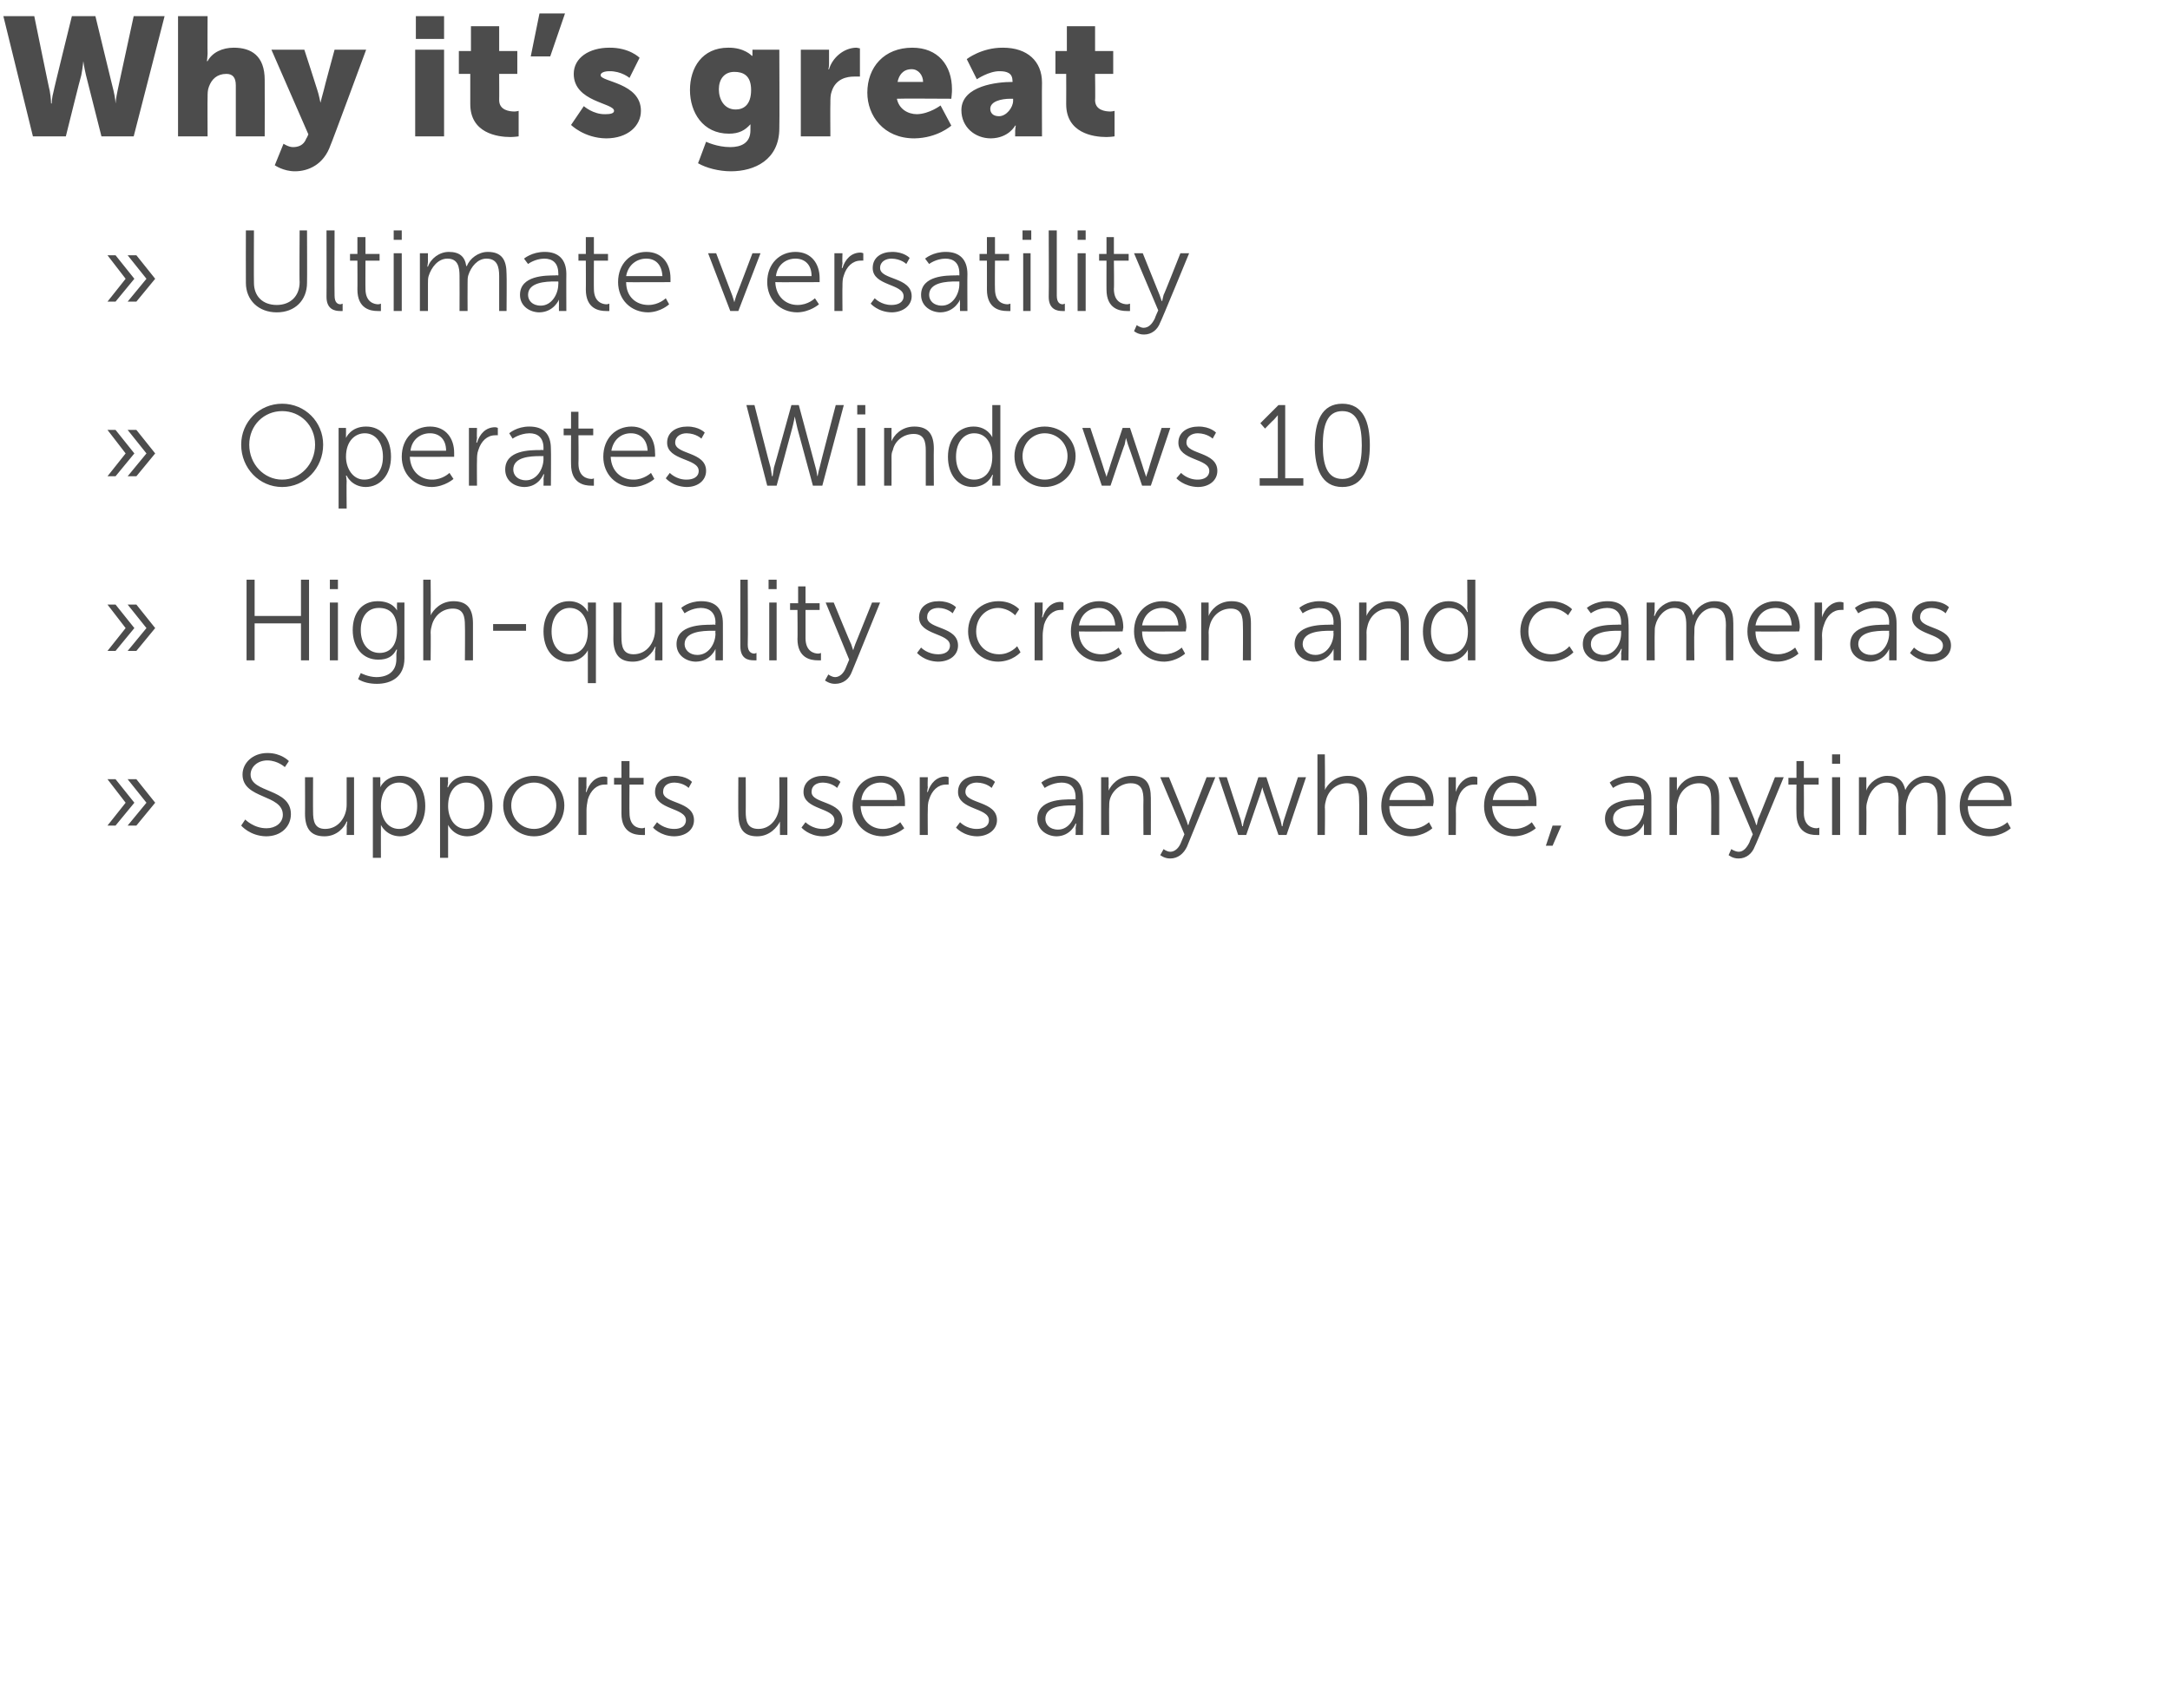 <?xml version="1.0" standalone="no"?><!DOCTYPE svg PUBLIC "-//W3C//DTD SVG 1.1//EN" "http://www.w3.org/Graphics/SVG/1.1/DTD/svg11.dtd"><svg xmlns="http://www.w3.org/2000/svg" version="1.1" width="323px" height="254.3px" viewBox="0 0 323 254.3">  <desc>Why it s great Ultimate versatility Operates Windows 10 High-quality screen and cameras Supports users anywhere, anyt</desc>  <defs/>  <g id="Polygon97824">    <path d="M 0.5 2.4 L 5.1 2.4 C 5.1 2.4 7.37 13.55 7.4 13.5 C 7.6 14.65 7.6 15.4 7.6 15.4 L 7.7 15.4 C 7.7 15.4 7.68 14.65 8 13.5 C 7.95 13.55 10.7 2.4 10.7 2.4 L 14.2 2.4 C 14.2 2.4 16.9 13.55 16.9 13.5 C 17.18 14.65 17.2 15.4 17.2 15.4 L 17.2 15.4 C 17.2 15.4 17.25 14.65 17.5 13.5 C 17.48 13.55 19.9 2.4 19.9 2.4 L 24.5 2.4 L 19.9 20.3 L 15.1 20.3 C 15.1 20.3 12.8 11.22 12.8 11.2 C 12.53 10.07 12.4 9.1 12.4 9.1 L 12.4 9.1 C 12.4 9.1 12.32 10.07 12.1 11.2 C 12.05 11.22 9.8 20.3 9.8 20.3 L 4.9 20.3 L 0.5 2.4 Z M 26.5 2.4 L 30.9 2.4 C 30.9 2.4 30.87 8.02 30.9 8 C 30.87 8.68 30.8 9.1 30.8 9.1 C 30.8 9.1 30.87 9.13 30.9 9.1 C 31.6 7.8 33.1 7.1 34.8 7.1 C 37.4 7.1 39.4 8.3 39.4 11.9 C 39.42 11.9 39.4 20.3 39.4 20.3 L 35.1 20.3 C 35.1 20.3 35.1 12.7 35.1 12.7 C 35.1 11.5 34.6 11 33.7 11 C 32.3 11 31.5 11.8 31.1 12.9 C 30.9 13.4 30.9 13.9 30.9 14.5 C 30.87 14.55 30.9 20.3 30.9 20.3 L 26.5 20.3 L 26.5 2.4 Z M 42.2 21.4 C 42.2 21.4 42.95 21.9 43.6 21.9 C 44.3 21.9 45.2 21.7 45.6 20.6 C 45.65 20.6 45.9 20 45.9 20 L 40.4 7.4 L 45.3 7.4 C 45.3 7.4 47.22 13.3 47.2 13.3 C 47.45 14 47.7 15.3 47.7 15.3 L 47.7 15.3 C 47.7 15.3 48 14.07 48.2 13.4 C 48.17 13.38 49.8 7.4 49.8 7.4 L 54.5 7.4 C 54.5 7.4 49.25 21.63 49.2 21.6 C 48.2 24.5 45.9 25.5 43.9 25.5 C 42.17 25.5 40.9 24.6 40.9 24.6 L 42.2 21.4 Z M 61.9 2.4 L 66.1 2.4 L 66.1 5.8 L 61.9 5.8 L 61.9 2.4 Z M 61.8 7.4 L 66.1 7.4 L 66.1 20.3 L 61.8 20.3 L 61.8 7.4 Z M 70 11 L 68.3 11 L 68.3 7.6 L 70.1 7.6 L 70.1 3.9 L 74.3 3.9 L 74.3 7.6 L 77 7.6 L 77 11 L 74.3 11 C 74.3 11 74.32 14.92 74.3 14.9 C 74.3 16.4 75.8 16.6 76.6 16.6 C 76.97 16.58 77.2 16.5 77.2 16.5 L 77.2 20.3 C 77.2 20.3 76.72 20.38 76 20.4 C 74 20.4 70 19.8 70 15.5 C 70 15.5 70 11 70 11 Z M 80.3 2 L 84.1 2 L 81.9 8.4 L 79 8.4 L 80.3 2 Z M 86.9 15.8 C 86.9 15.8 88.3 17.05 90.1 17 C 90.8 17 91.4 16.9 91.4 16.5 C 91.4 15.3 85.4 15.2 85.4 11 C 85.4 8.6 87.7 7.1 90.7 7.1 C 93.7 7.07 95.2 8.6 95.2 8.6 L 93.7 11.6 C 93.7 11.6 92.5 10.57 90.7 10.6 C 90 10.6 89.4 10.8 89.4 11.2 C 89.4 12.2 95.4 12.3 95.4 16.5 C 95.4 18.7 93.5 20.6 90.2 20.6 C 86.95 20.55 85 18.6 85 18.6 L 86.9 15.8 Z M 108.7 21.9 C 110.3 21.9 111.7 21.3 111.7 19.4 C 111.7 19.4 111.7 19 111.7 19 C 111.72 18.85 111.7 18.5 111.7 18.5 C 111.7 18.5 111.7 18.52 111.7 18.5 C 110.9 19.4 110 19.9 108.5 19.9 C 104.6 19.9 102.7 16.7 102.7 13.4 C 102.7 10.1 104.5 7.1 108.4 7.1 C 110.8 7.07 111.9 8.3 111.9 8.3 L 112 8.3 C 112 8.3 112 8.18 112 8 C 112 8.02 112 7.4 112 7.4 L 116 7.4 C 116 7.4 116.05 19.07 116 19.1 C 116 23.8 112.3 25.5 108.8 25.5 C 107 25.5 105.1 25 103.9 24.3 C 103.9 24.35 105.1 21.1 105.1 21.1 C 105.1 21.1 106.72 21.9 108.7 21.9 Z M 111.8 13.4 C 111.8 11.2 110.6 10.7 109.3 10.7 C 107.8 10.7 107 11.8 107 13.3 C 107 14.8 107.8 16.3 109.5 16.3 C 110.6 16.3 111.8 15.7 111.8 13.4 Z M 119.2 7.4 L 123.4 7.4 C 123.4 7.4 123.4 9.55 123.4 9.6 C 123.4 9.97 123.3 10.3 123.3 10.3 C 123.3 10.3 123.4 10.35 123.4 10.3 C 123.9 8.6 125.6 7.1 127.5 7.1 C 127.75 7.15 128 7.2 128 7.2 L 128 11.4 C 128 11.4 127.65 11.38 127.1 11.4 C 126.1 11.4 124.4 11.7 123.8 13.6 C 123.6 14.1 123.6 14.7 123.6 15.4 C 123.57 15.38 123.6 20.3 123.6 20.3 L 119.2 20.3 L 119.2 7.4 Z M 135.8 7.1 C 139.6 7.1 141.7 9.7 141.7 13.3 C 141.72 13.72 141.6 14.7 141.6 14.7 C 141.6 14.7 133.5 14.65 133.5 14.7 C 133.8 16.2 135.1 17 136.5 17 C 138.35 16.95 140 15.7 140 15.7 L 141.6 18.7 C 141.6 18.7 139.57 20.55 136.1 20.6 C 131.5 20.6 129.1 17.2 129.1 13.8 C 129.1 10 131.6 7.1 135.8 7.1 Z M 137.4 12.2 C 137.4 11.2 136.7 10.3 135.7 10.3 C 134.4 10.3 133.8 11.2 133.6 12.2 C 133.6 12.2 137.4 12.2 137.4 12.2 Z M 150.6 12.2 C 150.57 12.22 150.7 12.2 150.7 12.2 C 150.7 12.2 150.75 12 150.7 12 C 150.7 10.9 149.9 10.6 148.8 10.6 C 147.22 10.57 145.4 11.8 145.4 11.8 L 143.9 8.8 C 143.9 8.8 146.1 7.07 149.3 7.1 C 152.9 7.1 155.1 9.1 155.1 12.3 C 155.07 12.32 155.1 20.3 155.1 20.3 L 151.1 20.3 C 151.1 20.3 151.12 19.47 151.1 19.5 C 151.12 19.05 151.2 18.7 151.2 18.7 L 151.1 18.7 C 151.1 18.7 150.17 20.55 147.5 20.6 C 145.1 20.6 143.1 18.9 143.1 16.4 C 143.1 12.7 148.6 12.2 150.6 12.2 Z M 148.7 17.3 C 149.8 17.3 150.8 16 150.8 15 C 150.8 14.97 150.8 14.7 150.8 14.7 C 150.8 14.7 150.4 14.7 150.4 14.7 C 149 14.7 147.4 15.1 147.4 16.2 C 147.4 16.8 147.8 17.3 148.7 17.3 Z M 158.7 11 L 157.1 11 L 157.1 7.6 L 158.8 7.6 L 158.8 3.9 L 163 3.9 L 163 7.6 L 165.7 7.6 L 165.7 11 L 163 11 C 163 11 163.05 14.92 163 14.9 C 163 16.4 164.5 16.6 165.3 16.6 C 165.7 16.58 165.9 16.5 165.9 16.5 L 165.9 20.3 C 165.9 20.3 165.45 20.38 164.7 20.4 C 162.7 20.4 158.7 19.8 158.7 15.5 C 158.72 15.5 158.7 11 158.7 11 Z " stroke="none" fill="#4c4c4c"/>  </g>  <g id="Group97829">    <path d="M 21.8 41.5 L 19 38 L 20.3 38 L 23.1 41.5 L 20.3 44.9 L 19 44.9 L 21.8 41.5 Z M 18.7 41.5 L 16 38 L 17.2 38 L 20 41.5 L 17.2 44.9 L 16 44.9 L 18.7 41.5 Z M 36.6 34.3 L 37.8 34.3 C 37.8 34.3 37.77 42.07 37.8 42.1 C 37.8 44.1 39.1 45.4 41.2 45.4 C 43.2 45.4 44.6 44.1 44.6 42 C 44.55 42.03 44.6 34.3 44.6 34.3 L 45.7 34.3 C 45.7 34.3 45.73 42.08 45.7 42.1 C 45.7 44.7 43.9 46.5 41.2 46.5 C 38.5 46.5 36.6 44.7 36.6 42.1 C 36.58 42.08 36.6 34.3 36.6 34.3 Z M 48.6 34.3 L 49.8 34.3 C 49.8 34.3 49.77 43.97 49.8 44 C 49.8 45.1 50.3 45.3 50.7 45.3 C 50.88 45.26 51 45.2 51 45.2 L 51 46.3 C 51 46.3 50.81 46.32 50.6 46.3 C 49.9 46.3 48.6 46.1 48.6 44.2 C 48.62 44.23 48.6 34.3 48.6 34.3 Z M 53.2 38.8 L 52.1 38.8 L 52.1 37.8 L 53.2 37.8 L 53.2 35.3 L 54.4 35.3 L 54.4 37.8 L 56.5 37.8 L 56.5 38.8 L 54.4 38.8 C 54.4 38.8 54.38 43.02 54.4 43 C 54.4 45 55.7 45.3 56.3 45.3 C 56.54 45.28 56.7 45.2 56.7 45.2 L 56.7 46.3 C 56.7 46.3 56.5 46.32 56.2 46.3 C 55.2 46.3 53.2 46 53.2 43.1 C 53.22 43.14 53.2 38.8 53.2 38.8 Z M 58.6 34.3 L 59.8 34.3 L 59.8 35.7 L 58.6 35.7 L 58.6 34.3 Z M 58.6 37.7 L 59.8 37.7 L 59.8 46.3 L 58.6 46.3 L 58.6 37.7 Z M 62.5 37.7 L 63.7 37.7 C 63.7 37.7 63.68 38.97 63.7 39 C 63.68 39.35 63.6 39.7 63.6 39.7 C 63.6 39.7 63.68 39.65 63.7 39.7 C 64.1 38.5 65.4 37.5 66.8 37.5 C 68.4 37.5 69.2 38.2 69.4 39.6 C 69.4 39.6 69.5 39.6 69.5 39.6 C 69.9 38.5 71.2 37.5 72.6 37.5 C 74.7 37.5 75.4 38.7 75.4 40.8 C 75.44 40.81 75.4 46.3 75.4 46.3 L 74.3 46.3 C 74.3 46.3 74.29 41.1 74.3 41.1 C 74.3 39.7 74 38.5 72.4 38.5 C 71.1 38.5 70.1 39.7 69.7 41 C 69.6 41.3 69.6 41.7 69.6 42.2 C 69.58 42.2 69.6 46.3 69.6 46.3 L 68.4 46.3 C 68.4 46.3 68.42 41.1 68.4 41.1 C 68.4 39.8 68.2 38.5 66.6 38.5 C 65.2 38.5 64.2 39.8 63.8 41.1 C 63.7 41.4 63.7 41.8 63.7 42.2 C 63.7 42.2 63.7 46.3 63.7 46.3 L 62.5 46.3 L 62.5 37.7 Z M 82.7 41 C 82.65 40.96 83.1 41 83.1 41 C 83.1 41 83.13 40.74 83.1 40.7 C 83.1 39.1 82.2 38.5 81 38.5 C 79.59 38.53 78.6 39.3 78.6 39.3 L 78 38.5 C 78 38.5 79.17 37.49 81.1 37.5 C 83.1 37.5 84.3 38.6 84.3 40.8 C 84.28 40.78 84.3 46.3 84.3 46.3 L 83.2 46.3 C 83.2 46.3 83.18 45.31 83.2 45.3 C 83.18 44.89 83.2 44.6 83.2 44.6 L 83.2 44.6 C 83.2 44.6 82.46 46.45 80.3 46.5 C 78.9 46.5 77.4 45.6 77.4 43.9 C 77.4 41 81.2 41 82.7 41 Z M 80.5 45.5 C 82.1 45.5 83.1 43.8 83.1 42.3 C 83.13 42.29 83.1 41.9 83.1 41.9 C 83.1 41.9 82.63 41.91 82.6 41.9 C 81.3 41.9 78.6 42 78.6 43.9 C 78.6 44.7 79.2 45.5 80.5 45.5 Z M 87.2 38.8 L 86.1 38.8 L 86.1 37.8 L 87.2 37.8 L 87.2 35.3 L 88.4 35.3 L 88.4 37.8 L 90.5 37.8 L 90.5 38.8 L 88.4 38.8 C 88.4 38.8 88.38 43.02 88.4 43 C 88.4 45 89.7 45.3 90.3 45.3 C 90.54 45.28 90.7 45.2 90.7 45.2 L 90.7 46.3 C 90.7 46.3 90.5 46.32 90.2 46.3 C 89.2 46.3 87.2 46 87.2 43.1 C 87.22 43.14 87.2 38.8 87.2 38.8 Z M 96.2 37.5 C 98.6 37.5 99.8 39.3 99.8 41.4 C 99.79 41.64 99.8 42 99.8 42 C 99.8 42 93.19 42.03 93.2 42 C 93.2 44.2 94.7 45.4 96.5 45.4 C 98.07 45.42 99.1 44.4 99.1 44.4 L 99.6 45.3 C 99.6 45.3 98.39 46.45 96.5 46.5 C 93.9 46.5 92 44.6 92 42 C 92 39.2 93.9 37.5 96.2 37.5 Z M 98.6 41.1 C 98.5 39.3 97.5 38.5 96.2 38.5 C 94.8 38.5 93.5 39.4 93.2 41.1 C 93.2 41.1 98.6 41.1 98.6 41.1 Z M 105.4 37.7 L 106.6 37.7 C 106.6 37.7 109 43.97 109 44 C 109.15 44.4 109.3 45 109.3 45 L 109.3 45 C 109.3 45 109.46 44.41 109.6 44 C 109.63 43.97 112 37.7 112 37.7 L 113.2 37.7 L 109.9 46.3 L 108.7 46.3 L 105.4 37.7 Z M 118.4 37.5 C 120.8 37.5 122 39.3 122 41.4 C 122 41.64 122 42 122 42 C 122 42 115.41 42.03 115.4 42 C 115.5 44.2 117 45.4 118.7 45.4 C 120.29 45.42 121.3 44.4 121.3 44.4 L 121.9 45.3 C 121.9 45.3 120.61 46.45 118.7 46.5 C 116.1 46.5 114.2 44.6 114.2 42 C 114.2 39.2 116.1 37.5 118.4 37.5 Z M 120.8 41.1 C 120.8 39.3 119.7 38.5 118.4 38.5 C 117 38.5 115.7 39.4 115.5 41.1 C 115.5 41.1 120.8 41.1 120.8 41.1 Z M 124.2 37.7 L 125.4 37.7 C 125.4 37.7 125.35 39.21 125.4 39.2 C 125.35 39.59 125.3 39.9 125.3 39.9 C 125.3 39.9 125.35 39.89 125.4 39.9 C 125.8 38.6 126.7 37.6 128.1 37.6 C 128.29 37.61 128.5 37.7 128.5 37.7 L 128.5 38.8 C 128.5 38.8 128.31 38.77 128.1 38.8 C 126.9 38.8 126 39.7 125.6 41 C 125.4 41.5 125.4 42.1 125.4 42.6 C 125.37 42.65 125.4 46.3 125.4 46.3 L 124.2 46.3 L 124.2 37.7 Z M 130.2 44.4 C 130.2 44.4 131.15 45.42 132.7 45.4 C 133.7 45.4 134.5 45 134.5 44.1 C 134.5 42.2 129.9 42.6 129.9 39.9 C 129.9 38.3 131.2 37.5 132.8 37.5 C 134.58 37.49 135.4 38.4 135.4 38.4 L 134.9 39.3 C 134.9 39.3 134.16 38.53 132.7 38.5 C 131.9 38.5 131 38.9 131 39.9 C 131 41.7 135.7 41.2 135.7 44.1 C 135.7 45.5 134.4 46.5 132.7 46.5 C 130.66 46.45 129.6 45.2 129.6 45.2 L 130.2 44.4 Z M 142.3 41 C 142.34 40.96 142.8 41 142.8 41 C 142.8 41 142.81 40.74 142.8 40.7 C 142.8 39.1 141.9 38.5 140.7 38.5 C 139.28 38.53 138.3 39.3 138.3 39.3 L 137.7 38.5 C 137.7 38.5 138.85 37.49 140.8 37.5 C 142.8 37.5 144 38.6 144 40.8 C 143.97 40.78 144 46.3 144 46.3 L 142.9 46.3 C 142.9 46.3 142.86 45.31 142.9 45.3 C 142.86 44.89 142.9 44.6 142.9 44.6 L 142.9 44.6 C 142.9 44.6 142.15 46.45 140 46.5 C 138.6 46.5 137.1 45.6 137.1 43.9 C 137.1 41 140.9 41 142.3 41 Z M 140.2 45.5 C 141.8 45.5 142.8 43.8 142.8 42.3 C 142.81 42.29 142.8 41.9 142.8 41.9 C 142.8 41.9 142.32 41.91 142.3 41.9 C 141 41.9 138.3 42 138.3 43.9 C 138.3 44.7 138.9 45.5 140.2 45.5 Z M 146.9 38.8 L 145.8 38.8 L 145.8 37.8 L 146.9 37.8 L 146.9 35.3 L 148.1 35.3 L 148.1 37.8 L 150.2 37.8 L 150.2 38.8 L 148.1 38.8 C 148.1 38.8 148.07 43.02 148.1 43 C 148.1 45 149.3 45.3 150 45.3 C 150.22 45.28 150.4 45.2 150.4 45.2 L 150.4 46.3 C 150.4 46.3 150.19 46.32 149.9 46.3 C 148.9 46.3 146.9 46 146.9 43.1 C 146.91 43.14 146.9 38.8 146.9 38.8 Z M 152.2 34.3 L 153.5 34.3 L 153.5 35.7 L 152.2 35.7 L 152.2 34.3 Z M 152.3 37.7 L 153.4 37.7 L 153.4 46.3 L 152.3 46.3 L 152.3 37.7 Z M 156.1 34.3 L 157.3 34.3 C 157.3 34.3 157.3 43.97 157.3 44 C 157.3 45.1 157.8 45.3 158.2 45.3 C 158.4 45.26 158.5 45.2 158.5 45.2 L 158.5 46.3 C 158.5 46.3 158.33 46.32 158.1 46.3 C 157.4 46.3 156.1 46.1 156.1 44.2 C 156.14 44.23 156.1 34.3 156.1 34.3 Z M 160.4 34.3 L 161.6 34.3 L 161.6 35.7 L 160.4 35.7 L 160.4 34.3 Z M 160.4 37.7 L 161.6 37.7 L 161.6 46.3 L 160.4 46.3 L 160.4 37.7 Z M 164.7 38.8 L 163.6 38.8 L 163.6 37.8 L 164.7 37.8 L 164.7 35.3 L 165.8 35.3 L 165.8 37.8 L 168 37.8 L 168 38.8 L 165.8 38.8 C 165.8 38.8 165.85 43.02 165.8 43 C 165.8 45 167.1 45.3 167.8 45.3 C 168.01 45.28 168.2 45.2 168.2 45.2 L 168.2 46.3 C 168.2 46.3 167.97 46.32 167.7 46.3 C 166.7 46.3 164.7 46 164.7 43.1 C 164.69 43.14 164.7 38.8 164.7 38.8 Z M 169.2 48.4 C 169.2 48.4 169.71 48.78 170.2 48.8 C 171 48.8 171.5 48.2 171.9 47.4 C 171.86 47.39 172.4 46.2 172.4 46.2 L 168.8 37.7 L 170.1 37.7 C 170.1 37.7 172.61 43.94 172.6 43.9 C 172.78 44.36 172.9 44.8 172.9 44.8 L 173 44.8 C 173 44.8 173.07 44.36 173.2 43.9 C 173.24 43.94 175.7 37.7 175.7 37.7 L 177 37.7 C 177 37.7 172.75 48.04 172.7 48 C 172.3 49.1 171.4 49.8 170.3 49.8 C 169.4 49.82 168.8 49.3 168.8 49.3 L 169.2 48.4 Z " stroke="none" fill="#4c4c4c"/>    <path d="M 21.8 67.5 L 19 64 L 20.3 64 L 23.1 67.5 L 20.3 70.9 L 19 70.9 L 21.8 67.5 Z M 18.7 67.5 L 16 64 L 17.2 64 L 20 67.5 L 17.2 70.9 L 16 70.9 L 18.7 67.5 Z M 42 60.1 C 45.4 60.1 48.1 62.8 48.1 66.2 C 48.1 69.7 45.4 72.5 42 72.5 C 38.6 72.5 35.9 69.7 35.9 66.2 C 35.9 62.8 38.6 60.1 42 60.1 Z M 42 71.4 C 44.7 71.4 46.9 69.1 46.9 66.2 C 46.9 63.3 44.7 61.2 42 61.2 C 39.3 61.2 37.1 63.3 37.1 66.2 C 37.1 69.1 39.3 71.4 42 71.4 Z M 50.4 63.7 L 51.5 63.7 C 51.5 63.7 51.51 64.53 51.5 64.5 C 51.51 64.91 51.5 65.2 51.5 65.2 L 51.5 65.2 C 51.5 65.2 52.2 63.49 54.5 63.5 C 56.8 63.5 58.2 65.3 58.2 68 C 58.2 70.7 56.6 72.5 54.4 72.5 C 52.31 72.45 51.6 70.8 51.6 70.8 L 51.5 70.8 C 51.5 70.8 51.56 71.13 51.6 71.6 C 51.56 71.57 51.6 75.7 51.6 75.7 L 50.4 75.7 L 50.4 63.7 Z M 54.2 71.4 C 55.8 71.4 57 70.2 57 68 C 57 65.9 55.9 64.5 54.3 64.5 C 52.9 64.5 51.5 65.6 51.5 68 C 51.5 69.7 52.5 71.4 54.2 71.4 Z M 64 63.5 C 66.4 63.5 67.6 65.3 67.6 67.4 C 67.61 67.64 67.6 68 67.6 68 C 67.6 68 61.01 68.03 61 68 C 61.1 70.2 62.6 71.4 64.3 71.4 C 65.89 71.42 66.9 70.4 66.9 70.4 L 67.5 71.3 C 67.5 71.3 66.21 72.45 64.3 72.5 C 61.7 72.5 59.8 70.6 59.8 68 C 59.8 65.2 61.7 63.5 64 63.5 Z M 66.4 67.1 C 66.4 65.3 65.3 64.5 64 64.5 C 62.6 64.5 61.3 65.4 61.1 67.1 C 61.1 67.1 66.4 67.1 66.4 67.1 Z M 69.8 63.7 L 71 63.7 C 71 63.7 70.95 65.21 71 65.2 C 70.95 65.59 70.9 65.9 70.9 65.9 C 70.9 65.9 70.95 65.89 71 65.9 C 71.4 64.6 72.3 63.6 73.7 63.6 C 73.9 63.61 74.1 63.7 74.1 63.7 L 74.1 64.8 C 74.1 64.8 73.91 64.77 73.7 64.8 C 72.5 64.8 71.6 65.7 71.2 67 C 71 67.5 71 68.1 71 68.6 C 70.97 68.65 71 72.3 71 72.3 L 69.8 72.3 L 69.8 63.7 Z M 80.4 67 C 80.41 66.96 80.9 67 80.9 67 C 80.9 67 80.88 66.74 80.9 66.7 C 80.9 65.1 80 64.5 78.8 64.5 C 77.35 64.53 76.3 65.3 76.3 65.3 L 75.8 64.5 C 75.8 64.5 76.92 63.49 78.8 63.5 C 80.9 63.5 82 64.6 82 66.8 C 82.04 66.78 82 72.3 82 72.3 L 80.9 72.3 C 80.9 72.3 80.93 71.31 80.9 71.3 C 80.93 70.89 81 70.6 81 70.6 L 80.9 70.6 C 80.9 70.6 80.22 72.45 78.1 72.5 C 76.6 72.5 75.2 71.6 75.2 69.9 C 75.2 67 78.9 67 80.4 67 Z M 78.3 71.5 C 79.9 71.5 80.9 69.8 80.9 68.3 C 80.88 68.29 80.9 67.9 80.9 67.9 C 80.9 67.9 80.39 67.91 80.4 67.9 C 79 67.9 76.4 68 76.4 69.9 C 76.4 70.7 77 71.5 78.3 71.5 Z M 85 64.8 L 83.9 64.8 L 83.9 63.8 L 85 63.8 L 85 61.3 L 86.1 61.3 L 86.1 63.8 L 88.3 63.8 L 88.3 64.8 L 86.1 64.8 C 86.1 64.8 86.14 69.02 86.1 69 C 86.1 71 87.4 71.3 88.1 71.3 C 88.29 71.28 88.4 71.2 88.4 71.2 L 88.4 72.3 C 88.4 72.3 88.26 72.32 88 72.3 C 87 72.3 85 72 85 69.1 C 84.98 69.14 85 64.8 85 64.8 Z M 94 63.5 C 96.3 63.5 97.5 65.3 97.5 67.4 C 97.54 67.64 97.5 68 97.5 68 C 97.5 68 90.95 68.03 90.9 68 C 91 70.2 92.5 71.4 94.3 71.4 C 95.83 71.42 96.9 70.4 96.9 70.4 L 97.4 71.3 C 97.4 71.3 96.15 72.45 94.2 72.5 C 91.7 72.5 89.8 70.6 89.8 68 C 89.8 65.2 91.7 63.5 94 63.5 Z M 96.4 67.1 C 96.3 65.3 95.2 64.5 93.9 64.5 C 92.5 64.5 91.3 65.4 91 67.1 C 91 67.1 96.4 67.1 96.4 67.1 Z M 99.7 70.4 C 99.7 70.4 100.64 71.42 102.2 71.4 C 103.2 71.4 104 71 104 70.1 C 104 68.2 99.3 68.6 99.3 65.9 C 99.3 64.3 100.7 63.5 102.3 63.5 C 104.07 63.49 104.9 64.4 104.9 64.4 L 104.4 65.3 C 104.4 65.3 103.65 64.53 102.2 64.5 C 101.4 64.5 100.5 64.9 100.5 65.9 C 100.5 67.7 105.1 67.2 105.1 70.1 C 105.1 71.5 103.9 72.5 102.2 72.5 C 100.14 72.45 99.1 71.2 99.1 71.2 L 99.7 70.4 Z M 118.3 62 C 118.3 62 118.11 63.07 117.9 63.8 C 117.91 63.83 115.6 72.3 115.6 72.3 L 114.2 72.3 L 111.1 60.3 L 112.3 60.3 C 112.3 60.3 114.66 69.58 114.7 69.6 C 114.81 70.19 114.9 70.9 114.9 70.9 C 114.9 70.9 114.97 70.86 115 70.9 C 115 70.9 115.1 70.2 115.2 69.6 C 115.24 69.58 117.8 60.3 117.8 60.3 L 118.9 60.3 C 118.9 60.3 121.39 69.58 121.4 69.6 C 121.6 70.2 121.6 70.9 121.7 70.9 C 121.66 70.86 121.7 70.9 121.7 70.9 C 121.7 70.9 121.82 70.19 122 69.6 C 121.97 69.58 124.4 60.3 124.4 60.3 L 125.6 60.3 L 122.4 72.3 L 121 72.3 C 121 72.3 118.72 63.83 118.7 63.8 C 118.52 63.07 118.3 62 118.3 62 L 118.3 62 Z M 127.6 60.3 L 128.8 60.3 L 128.8 61.7 L 127.6 61.7 L 127.6 60.3 Z M 127.6 63.7 L 128.8 63.7 L 128.8 72.3 L 127.6 72.3 L 127.6 63.7 Z M 131.6 63.7 L 132.7 63.7 C 132.7 63.7 132.7 64.97 132.7 65 C 132.7 65.35 132.7 65.7 132.7 65.7 C 132.7 65.7 132.7 65.65 132.7 65.7 C 133 64.9 134.1 63.5 136.1 63.5 C 138.2 63.5 139 64.7 139 66.8 C 138.97 66.81 139 72.3 139 72.3 L 137.8 72.3 C 137.8 72.3 137.81 67.12 137.8 67.1 C 137.8 65.8 137.6 64.6 136 64.6 C 134.5 64.6 133.2 65.6 132.9 67 C 132.7 67.4 132.7 67.7 132.7 68.2 C 132.71 68.15 132.7 72.3 132.7 72.3 L 131.6 72.3 L 131.6 63.7 Z M 144.9 63.5 C 146.99 63.49 147.7 65.1 147.7 65.1 L 147.7 65.1 C 147.7 65.1 147.71 64.82 147.7 64.5 C 147.71 64.46 147.7 60.3 147.7 60.3 L 148.9 60.3 L 148.9 72.3 L 147.7 72.3 C 147.7 72.3 147.74 71.35 147.7 71.3 C 147.74 70.97 147.8 70.7 147.8 70.7 L 147.7 70.7 C 147.7 70.7 147.05 72.45 144.8 72.5 C 142.5 72.5 141.1 70.6 141.1 68 C 141.1 65.3 142.7 63.5 144.9 63.5 Z M 145 71.4 C 146.4 71.4 147.7 70.4 147.7 68 C 147.7 66.2 146.9 64.5 145 64.5 C 143.5 64.5 142.3 65.8 142.3 68 C 142.3 70.1 143.4 71.4 145 71.4 Z M 155.5 63.5 C 158 63.5 160.1 65.4 160.1 67.9 C 160.1 70.5 158 72.5 155.5 72.5 C 153 72.5 151 70.5 151 67.9 C 151 65.4 153 63.5 155.5 63.5 Z M 155.5 71.4 C 157.4 71.4 158.9 69.9 158.9 67.9 C 158.9 66 157.4 64.5 155.5 64.5 C 153.7 64.5 152.2 66 152.2 67.9 C 152.2 69.9 153.7 71.4 155.5 71.4 Z M 161.1 63.7 L 162.3 63.7 C 162.3 63.7 164.42 70.07 164.4 70.1 C 164.56 70.48 164.7 71 164.7 71 L 164.7 71 C 164.7 71 164.83 70.48 165 70.1 C 164.96 70.07 167.1 63.7 167.1 63.7 L 168.2 63.7 C 168.2 63.7 170.32 70.07 170.3 70.1 C 170.45 70.48 170.6 71 170.6 71 L 170.6 71 C 170.6 71 170.73 70.5 170.9 70.1 C 170.86 70.07 172.9 63.7 172.9 63.7 L 174.2 63.7 L 171.3 72.3 L 170 72.3 C 170 72.3 167.92 66.16 167.9 66.2 C 167.77 65.74 167.6 65.2 167.6 65.2 L 167.6 65.2 C 167.6 65.2 167.5 65.74 167.4 66.2 C 167.36 66.16 165.3 72.3 165.3 72.3 L 164 72.3 L 161.1 63.7 Z M 175.8 70.4 C 175.8 70.4 176.73 71.42 178.3 71.4 C 179.2 71.4 180 71 180 70.1 C 180 68.2 175.4 68.6 175.4 65.9 C 175.4 64.3 176.8 63.5 178.4 63.5 C 180.16 63.49 181 64.4 181 64.4 L 180.5 65.3 C 180.5 65.3 179.74 64.53 178.3 64.5 C 177.5 64.5 176.6 64.9 176.6 65.9 C 176.6 67.7 181.2 67.2 181.2 70.1 C 181.2 71.5 180 72.5 178.3 72.5 C 176.23 72.45 175.1 71.2 175.1 71.2 L 175.8 70.4 Z M 187.5 71.2 L 190.2 71.2 C 190.2 71.2 190.19 62.42 190.2 62.4 C 190.19 62.08 190.2 61.8 190.2 61.8 L 190.2 61.8 C 190.2 61.8 190.05 62.02 189.6 62.5 C 189.58 62.47 188.3 63.8 188.3 63.8 L 187.6 63 L 190.3 60.3 L 191.3 60.3 L 191.3 71.2 L 194 71.2 L 194 72.3 L 187.5 72.3 L 187.5 71.2 Z M 195.7 66.3 C 195.7 62.8 196.7 60.1 199.8 60.1 C 202.9 60.1 203.9 62.8 203.9 66.3 C 203.9 69.7 202.9 72.5 199.8 72.5 C 196.7 72.5 195.7 69.7 195.7 66.3 Z M 202.7 66.3 C 202.7 63.4 202.1 61.2 199.8 61.2 C 197.5 61.2 196.9 63.4 196.9 66.3 C 196.9 69.1 197.5 71.3 199.8 71.3 C 202.1 71.3 202.7 69.1 202.7 66.3 Z " stroke="none" fill="#4c4c4c"/>    <path d="M 21.8 93.5 L 19 90 L 20.3 90 L 23.1 93.5 L 20.3 96.9 L 19 96.9 L 21.8 93.5 Z M 18.7 93.5 L 16 90 L 17.2 90 L 20 93.5 L 17.2 96.9 L 16 96.9 L 18.7 93.5 Z M 36.7 86.3 L 37.9 86.3 L 37.9 91.7 L 44.8 91.7 L 44.8 86.3 L 46 86.3 L 46 98.3 L 44.8 98.3 L 44.8 92.8 L 37.9 92.8 L 37.9 98.3 L 36.7 98.3 L 36.7 86.3 Z M 49.1 86.3 L 50.3 86.3 L 50.3 87.7 L 49.1 87.7 L 49.1 86.3 Z M 49.1 89.7 L 50.3 89.7 L 50.3 98.3 L 49.1 98.3 L 49.1 89.7 Z M 56 100.8 C 57.7 100.8 59 100 59 98.1 C 59 98.1 59 97.3 59 97.3 C 59.04 96.99 59.1 96.7 59.1 96.7 C 59.1 96.7 59.04 96.7 59 96.7 C 58.5 97.7 57.7 98.2 56.3 98.2 C 54 98.2 52.5 96.4 52.5 93.8 C 52.5 91.2 53.9 89.5 56.2 89.5 C 58.49 89.49 59.1 90.9 59.1 90.9 L 59.1 90.9 C 59.1 90.9 59.07 90.82 59.1 90.6 C 59.07 90.63 59.1 89.7 59.1 89.7 L 60.2 89.7 C 60.2 89.7 60.19 98.05 60.2 98 C 60.2 100.8 58.2 101.8 56.1 101.8 C 55.1 101.8 54.1 101.6 53.3 101.1 C 53.29 101.14 53.7 100.2 53.7 100.2 C 53.7 100.2 54.79 100.78 56 100.8 Z M 59.1 93.8 C 59.1 91.3 57.9 90.5 56.4 90.5 C 54.7 90.5 53.7 91.8 53.7 93.8 C 53.7 95.8 54.8 97.2 56.5 97.2 C 57.9 97.2 59.1 96.3 59.1 93.8 Z M 63 86.3 L 64.1 86.3 C 64.1 86.3 64.14 90.92 64.1 90.9 C 64.14 91.31 64.1 91.6 64.1 91.6 C 64.1 91.6 64.14 91.62 64.1 91.6 C 64.5 90.8 65.6 89.5 67.5 89.5 C 69.6 89.5 70.4 90.7 70.4 92.8 C 70.39 92.81 70.4 98.3 70.4 98.3 L 69.2 98.3 C 69.2 98.3 69.24 93.12 69.2 93.1 C 69.2 91.8 69 90.6 67.4 90.6 C 65.9 90.6 64.7 91.6 64.3 93 C 64.2 93.4 64.1 93.7 64.1 94.2 C 64.14 94.15 64.1 98.3 64.1 98.3 L 63 98.3 L 63 86.3 Z M 73.4 92.9 L 78.3 92.9 L 78.3 93.9 L 73.4 93.9 L 73.4 92.9 Z M 84.7 89.5 C 86.78 89.49 87.5 91.1 87.5 91.1 L 87.5 91.1 C 87.5 91.1 87.53 90.87 87.5 90.5 C 87.53 90.5 87.5 89.7 87.5 89.7 L 88.7 89.7 L 88.7 101.7 L 87.5 101.7 C 87.5 101.7 87.5 97.54 87.5 97.5 C 87.5 97.09 87.5 96.8 87.5 96.8 L 87.5 96.8 C 87.5 96.8 86.78 98.45 84.6 98.5 C 82.3 98.5 80.9 96.6 80.9 94 C 80.9 91.3 82.5 89.5 84.7 89.5 Z M 84.8 97.4 C 86.2 97.4 87.5 96.4 87.5 94 C 87.5 92.2 86.6 90.5 84.8 90.5 C 83.3 90.5 82.1 91.8 82.1 94 C 82.1 96.1 83.2 97.4 84.8 97.4 Z M 91.3 89.7 L 92.5 89.7 C 92.5 89.7 92.48 94.83 92.5 94.8 C 92.5 96.2 92.7 97.4 94.3 97.4 C 96.3 97.4 97.5 95.6 97.5 93.8 C 97.49 93.8 97.5 89.7 97.5 89.7 L 98.6 89.7 L 98.6 98.3 L 97.5 98.3 C 97.5 98.3 97.53 96.97 97.5 97 C 97.53 96.6 97.6 96.3 97.6 96.3 C 97.6 96.3 97.53 96.29 97.5 96.3 C 97.2 97.1 96.1 98.5 94.2 98.5 C 92.2 98.5 91.3 97.4 91.3 95.1 C 91.32 95.14 91.3 89.7 91.3 89.7 Z M 106 93 C 105.97 92.96 106.5 93 106.5 93 C 106.5 93 106.45 92.74 106.5 92.7 C 106.5 91.1 105.5 90.5 104.3 90.5 C 102.91 90.53 101.9 91.3 101.9 91.3 L 101.4 90.5 C 101.4 90.5 102.49 89.49 104.4 89.5 C 106.5 89.5 107.6 90.6 107.6 92.8 C 107.61 92.78 107.6 98.3 107.6 98.3 L 106.5 98.3 C 106.5 98.3 106.5 97.31 106.5 97.3 C 106.5 96.89 106.5 96.6 106.5 96.6 L 106.5 96.6 C 106.5 96.6 105.79 98.45 103.6 98.5 C 102.2 98.5 100.7 97.6 100.7 95.9 C 100.7 93 104.5 93 106 93 Z M 103.8 97.5 C 105.5 97.5 106.5 95.8 106.5 94.3 C 106.45 94.29 106.5 93.9 106.5 93.9 C 106.5 93.9 105.96 93.91 106 93.9 C 104.6 93.9 101.9 94 101.9 95.9 C 101.9 96.7 102.6 97.5 103.8 97.5 Z M 110.2 86.3 L 111.3 86.3 C 111.3 86.3 111.35 95.97 111.3 96 C 111.3 97.1 111.9 97.3 112.3 97.3 C 112.45 97.26 112.6 97.2 112.6 97.2 L 112.6 98.3 C 112.6 98.3 112.38 98.32 112.2 98.3 C 111.4 98.3 110.2 98.1 110.2 96.2 C 110.19 96.23 110.2 86.3 110.2 86.3 Z M 114.4 86.3 L 115.6 86.3 L 115.6 87.7 L 114.4 87.7 L 114.4 86.3 Z M 114.5 89.7 L 115.6 89.7 L 115.6 98.3 L 114.5 98.3 L 114.5 89.7 Z M 118.7 90.8 L 117.6 90.8 L 117.6 89.8 L 118.8 89.8 L 118.8 87.3 L 119.9 87.3 L 119.9 89.8 L 122 89.8 L 122 90.8 L 119.9 90.8 C 119.9 90.8 119.9 95.02 119.9 95 C 119.9 97 121.2 97.3 121.8 97.3 C 122.06 97.28 122.2 97.2 122.2 97.2 L 122.2 98.3 C 122.2 98.3 122.02 98.32 121.7 98.3 C 120.7 98.3 118.7 98 118.7 95.1 C 118.74 95.14 118.7 90.8 118.7 90.8 Z M 123.3 100.4 C 123.3 100.4 123.76 100.78 124.3 100.8 C 125 100.8 125.6 100.2 125.9 99.4 C 125.91 99.39 126.4 98.2 126.4 98.2 L 122.9 89.7 L 124.1 89.7 C 124.1 89.7 126.66 95.94 126.7 95.9 C 126.83 96.36 127 96.8 127 96.8 L 127 96.8 C 127 96.8 127.12 96.36 127.3 95.9 C 127.29 95.94 129.8 89.7 129.8 89.7 L 131 89.7 C 131 89.7 126.8 100.04 126.8 100 C 126.4 101.1 125.5 101.8 124.3 101.8 C 123.45 101.82 122.8 101.3 122.8 101.3 L 123.3 100.4 Z M 137.1 96.4 C 137.1 96.4 138.05 97.42 139.7 97.4 C 140.6 97.4 141.4 97 141.4 96.1 C 141.4 94.2 136.8 94.6 136.8 91.9 C 136.8 90.3 138.1 89.5 139.7 89.5 C 141.49 89.49 142.3 90.4 142.3 90.4 L 141.8 91.3 C 141.8 91.3 141.06 90.53 139.7 90.5 C 138.8 90.5 138 90.9 138 91.9 C 138 93.7 142.6 93.2 142.6 96.1 C 142.6 97.5 141.4 98.5 139.6 98.5 C 137.56 98.45 136.5 97.2 136.5 97.2 L 137.1 96.4 Z M 148.6 89.5 C 150.68 89.49 151.7 90.7 151.7 90.7 L 151.1 91.6 C 151.1 91.6 150.17 90.55 148.6 90.5 C 146.8 90.5 145.3 91.9 145.3 94 C 145.3 96 146.8 97.4 148.7 97.4 C 150.39 97.42 151.4 96.2 151.4 96.2 L 151.9 97.1 C 151.9 97.1 150.77 98.45 148.6 98.5 C 146.1 98.5 144.1 96.6 144.1 94 C 144.1 91.3 146.1 89.5 148.6 89.5 Z M 154 89.7 L 155.2 89.7 C 155.2 89.7 155.17 91.21 155.2 91.2 C 155.17 91.59 155.1 91.9 155.1 91.9 C 155.1 91.9 155.17 91.89 155.2 91.9 C 155.6 90.6 156.5 89.6 157.9 89.6 C 158.11 89.61 158.3 89.7 158.3 89.7 L 158.3 90.8 C 158.3 90.8 158.13 90.77 157.9 90.8 C 156.7 90.8 155.8 91.7 155.4 93 C 155.3 93.5 155.2 94.1 155.2 94.6 C 155.19 94.65 155.2 98.3 155.2 98.3 L 154 98.3 L 154 89.7 Z M 163.6 89.5 C 166 89.5 167.2 91.3 167.2 93.4 C 167.17 93.64 167.1 94 167.1 94 C 167.1 94 160.58 94.03 160.6 94 C 160.6 96.2 162.1 97.4 163.9 97.4 C 165.46 97.42 166.5 96.4 166.5 96.4 L 167 97.3 C 167 97.3 165.78 98.45 163.9 98.5 C 161.3 98.5 159.4 96.6 159.4 94 C 159.4 91.2 161.3 89.5 163.6 89.5 Z M 166 93.1 C 165.9 91.3 164.8 90.5 163.6 90.5 C 162.1 90.5 160.9 91.4 160.6 93.1 C 160.6 93.1 166 93.1 166 93.1 Z M 173 89.5 C 175.4 89.5 176.6 91.3 176.6 93.4 C 176.57 93.64 176.5 94 176.5 94 C 176.5 94 169.98 94.03 170 94 C 170 96.2 171.5 97.4 173.3 97.4 C 174.86 97.42 175.9 96.4 175.9 96.4 L 176.4 97.3 C 176.4 97.3 175.18 98.45 173.3 98.5 C 170.7 98.5 168.8 96.6 168.8 94 C 168.8 91.2 170.7 89.5 173 89.5 Z M 175.4 93.1 C 175.3 91.3 174.2 90.5 173 90.5 C 171.5 90.5 170.3 91.4 170 93.1 C 170 93.1 175.4 93.1 175.4 93.1 Z M 178.8 89.7 L 179.9 89.7 C 179.9 89.7 179.92 90.97 179.9 91 C 179.92 91.35 179.9 91.7 179.9 91.7 C 179.9 91.7 179.92 91.65 179.9 91.7 C 180.2 90.9 181.3 89.5 183.3 89.5 C 185.4 89.5 186.2 90.7 186.2 92.8 C 186.2 92.81 186.2 98.3 186.2 98.3 L 185 98.3 C 185 98.3 185.04 93.12 185 93.1 C 185 91.8 184.8 90.6 183.2 90.6 C 181.7 90.6 180.5 91.6 180.1 93 C 180 93.4 179.9 93.7 179.9 94.2 C 179.94 94.15 179.9 98.3 179.9 98.3 L 178.8 98.3 L 178.8 89.7 Z M 198 93 C 197.98 92.96 198.5 93 198.5 93 C 198.5 93 198.45 92.74 198.5 92.7 C 198.5 91.1 197.6 90.5 196.3 90.5 C 194.92 90.53 193.9 91.3 193.9 91.3 L 193.4 90.5 C 193.4 90.5 194.49 89.49 196.4 89.5 C 198.5 89.5 199.6 90.6 199.6 92.8 C 199.61 92.78 199.6 98.3 199.6 98.3 L 198.5 98.3 C 198.5 98.3 198.5 97.31 198.5 97.3 C 198.5 96.89 198.5 96.6 198.5 96.6 L 198.5 96.6 C 198.5 96.6 197.79 98.45 195.6 98.5 C 194.2 98.5 192.7 97.6 192.7 95.9 C 192.7 93 196.5 93 198 93 Z M 195.8 97.5 C 197.5 97.5 198.5 95.8 198.5 94.3 C 198.45 94.29 198.5 93.9 198.5 93.9 C 198.5 93.9 197.96 93.91 198 93.9 C 196.6 93.9 193.9 94 193.9 95.9 C 193.9 96.7 194.6 97.5 195.8 97.5 Z M 202.3 89.7 L 203.4 89.7 C 203.4 89.7 203.42 90.97 203.4 91 C 203.42 91.35 203.4 91.7 203.4 91.7 C 203.4 91.7 203.42 91.65 203.4 91.7 C 203.7 90.9 204.8 89.5 206.8 89.5 C 208.9 89.5 209.7 90.7 209.7 92.8 C 209.69 92.81 209.7 98.3 209.7 98.3 L 208.5 98.3 C 208.5 98.3 208.53 93.12 208.5 93.1 C 208.5 91.8 208.3 90.6 206.7 90.6 C 205.2 90.6 204 91.6 203.6 93 C 203.5 93.4 203.4 93.7 203.4 94.2 C 203.43 94.15 203.4 98.3 203.4 98.3 L 202.3 98.3 L 202.3 89.7 Z M 215.6 89.5 C 217.71 89.49 218.4 91.1 218.4 91.1 L 218.5 91.1 C 218.5 91.1 218.43 90.82 218.4 90.5 C 218.43 90.46 218.4 86.3 218.4 86.3 L 219.6 86.3 L 219.6 98.3 L 218.5 98.3 C 218.5 98.3 218.46 97.35 218.5 97.3 C 218.46 96.97 218.5 96.7 218.5 96.7 L 218.5 96.7 C 218.5 96.7 217.76 98.45 215.5 98.5 C 213.2 98.5 211.8 96.6 211.8 94 C 211.8 91.3 213.4 89.5 215.6 89.5 Z M 215.7 97.4 C 217.1 97.4 218.5 96.4 218.5 94 C 218.5 92.2 217.6 90.5 215.7 90.5 C 214.2 90.5 213 91.8 213 94 C 213 96.1 214.1 97.4 215.7 97.4 Z M 230.8 89.5 C 232.93 89.49 234 90.7 234 90.7 L 233.4 91.6 C 233.4 91.6 232.42 90.55 230.9 90.5 C 229 90.5 227.5 91.9 227.5 94 C 227.5 96 229 97.4 230.9 97.4 C 232.64 97.42 233.6 96.2 233.6 96.2 L 234.2 97.1 C 234.2 97.1 233.01 98.45 230.8 98.5 C 228.3 98.5 226.3 96.6 226.3 94 C 226.3 91.3 228.3 89.5 230.8 89.5 Z M 240.8 93 C 240.82 92.96 241.3 93 241.3 93 C 241.3 93 241.29 92.74 241.3 92.7 C 241.3 91.1 240.4 90.5 239.2 90.5 C 237.76 90.53 236.8 91.3 236.8 91.3 L 236.2 90.5 C 236.2 90.5 237.33 89.49 239.3 89.5 C 241.3 89.5 242.4 90.6 242.4 92.8 C 242.45 92.78 242.4 98.3 242.4 98.3 L 241.3 98.3 C 241.3 98.3 241.34 97.31 241.3 97.3 C 241.34 96.89 241.4 96.6 241.4 96.6 L 241.3 96.6 C 241.3 96.6 240.63 98.45 238.5 98.5 C 237.1 98.5 235.6 97.6 235.6 95.9 C 235.6 93 239.3 93 240.8 93 Z M 238.7 97.5 C 240.3 97.5 241.3 95.8 241.3 94.3 C 241.29 94.29 241.3 93.9 241.3 93.9 C 241.3 93.9 240.8 93.91 240.8 93.9 C 239.5 93.9 236.8 94 236.8 95.9 C 236.8 96.7 237.4 97.5 238.7 97.5 Z M 245.1 89.7 L 246.3 89.7 C 246.3 89.7 246.26 90.97 246.3 91 C 246.26 91.35 246.2 91.7 246.2 91.7 C 246.2 91.7 246.26 91.65 246.3 91.7 C 246.7 90.5 248 89.5 249.3 89.5 C 250.9 89.5 251.7 90.2 252 91.6 C 252 91.6 252 91.6 252 91.6 C 252.5 90.5 253.7 89.5 255.2 89.5 C 257.3 89.5 258 90.7 258 92.8 C 258.02 92.81 258 98.3 258 98.3 L 256.9 98.3 C 256.9 98.3 256.86 93.1 256.9 93.1 C 256.9 91.7 256.6 90.5 255 90.5 C 253.7 90.5 252.6 91.7 252.3 93 C 252.2 93.3 252.2 93.7 252.2 94.2 C 252.15 94.2 252.2 98.3 252.2 98.3 L 251 98.3 C 251 98.3 251 93.1 251 93.1 C 251 91.8 250.8 90.5 249.2 90.5 C 247.8 90.5 246.7 91.8 246.4 93.1 C 246.3 93.4 246.3 93.8 246.3 94.2 C 246.27 94.2 246.3 98.3 246.3 98.3 L 245.1 98.3 L 245.1 89.7 Z M 264.3 89.5 C 266.7 89.5 267.9 91.3 267.9 93.4 C 267.88 93.64 267.8 94 267.8 94 C 267.8 94 261.28 94.03 261.3 94 C 261.3 96.2 262.8 97.4 264.6 97.4 C 266.16 97.42 267.2 96.4 267.2 96.4 L 267.7 97.3 C 267.7 97.3 266.49 98.45 264.6 98.5 C 262 98.5 260.1 96.6 260.1 94 C 260.1 91.2 262 89.5 264.3 89.5 Z M 266.7 93.1 C 266.6 91.3 265.6 90.5 264.3 90.5 C 262.8 90.5 261.6 91.4 261.3 93.1 C 261.3 93.1 266.7 93.1 266.7 93.1 Z M 270.1 89.7 L 271.2 89.7 C 271.2 89.7 271.23 91.21 271.2 91.2 C 271.23 91.59 271.2 91.9 271.2 91.9 C 271.2 91.9 271.23 91.89 271.2 91.9 C 271.6 90.6 272.6 89.6 273.9 89.6 C 274.17 89.61 274.4 89.7 274.4 89.7 L 274.4 90.8 C 274.4 90.8 274.19 90.77 274 90.8 C 272.8 90.8 271.9 91.7 271.5 93 C 271.3 93.5 271.2 94.1 271.2 94.6 C 271.25 94.65 271.2 98.3 271.2 98.3 L 270.1 98.3 L 270.1 89.7 Z M 280.7 93 C 280.68 92.96 281.2 93 281.2 93 C 281.2 93 281.16 92.74 281.2 92.7 C 281.2 91.1 280.3 90.5 279 90.5 C 277.62 90.53 276.6 91.3 276.6 91.3 L 276.1 90.5 C 276.1 90.5 277.2 89.49 279.1 89.5 C 281.2 89.5 282.3 90.6 282.3 92.8 C 282.31 92.78 282.3 98.3 282.3 98.3 L 281.2 98.3 C 281.2 98.3 281.21 97.31 281.2 97.3 C 281.21 96.89 281.2 96.6 281.2 96.6 L 281.2 96.6 C 281.2 96.6 280.49 98.45 278.4 98.5 C 276.9 98.5 275.4 97.6 275.4 95.9 C 275.4 93 279.2 93 280.7 93 Z M 278.5 97.5 C 280.2 97.5 281.2 95.8 281.2 94.3 C 281.16 94.29 281.2 93.9 281.2 93.9 C 281.2 93.9 280.66 93.91 280.7 93.9 C 279.3 93.9 276.6 94 276.6 95.9 C 276.6 96.7 277.3 97.5 278.5 97.5 Z M 284.9 96.4 C 284.9 96.4 285.86 97.42 287.5 97.4 C 288.4 97.4 289.2 97 289.2 96.1 C 289.2 94.2 284.6 94.6 284.6 91.9 C 284.6 90.3 285.9 89.5 287.5 89.5 C 289.3 89.49 290.1 90.4 290.1 90.4 L 289.6 91.3 C 289.6 91.3 288.87 90.53 287.5 90.5 C 286.6 90.5 285.8 90.9 285.8 91.9 C 285.8 93.7 290.4 93.2 290.4 96.1 C 290.4 97.5 289.2 98.5 287.4 98.5 C 285.37 98.45 284.3 97.2 284.3 97.2 L 284.9 96.4 Z " stroke="none" fill="#4c4c4c"/>    <path d="M 21.8 119.5 L 19 116 L 20.3 116 L 23.1 119.5 L 20.3 122.9 L 19 122.9 L 21.8 119.5 Z M 18.7 119.5 L 16 116 L 17.2 116 L 20 119.5 L 17.2 122.9 L 16 122.9 L 18.7 119.5 Z M 36.5 122 C 36.5 122 37.79 123.33 39.7 123.3 C 41 123.3 42.1 122.5 42.1 121.3 C 42.1 118.2 36.1 119 36.1 115.3 C 36.1 113.6 37.6 112.1 39.8 112.1 C 41.89 112.09 43 113.3 43 113.3 L 42.4 114.2 C 42.4 114.2 41.37 113.22 39.8 113.2 C 38.3 113.2 37.3 114.2 37.3 115.3 C 37.3 118.1 43.3 117.3 43.3 121.2 C 43.3 123 41.9 124.5 39.6 124.5 C 37.19 124.45 35.9 122.9 35.9 122.9 L 36.5 122 Z M 45.4 115.7 L 46.6 115.7 C 46.6 115.7 46.58 120.83 46.6 120.8 C 46.6 122.2 46.8 123.4 48.4 123.4 C 50.4 123.4 51.6 121.6 51.6 119.8 C 51.59 119.8 51.6 115.7 51.6 115.7 L 52.7 115.7 L 52.7 124.3 L 51.6 124.3 C 51.6 124.3 51.63 122.97 51.6 123 C 51.63 122.6 51.7 122.3 51.7 122.3 C 51.7 122.3 51.63 122.29 51.6 122.3 C 51.3 123.1 50.2 124.5 48.3 124.5 C 46.3 124.5 45.4 123.4 45.4 121.1 C 45.42 121.14 45.4 115.7 45.4 115.7 Z M 55.5 115.7 L 56.6 115.7 C 56.6 115.7 56.64 116.53 56.6 116.5 C 56.64 116.91 56.6 117.2 56.6 117.2 L 56.6 117.2 C 56.6 117.2 57.34 115.49 59.6 115.5 C 61.9 115.5 63.3 117.3 63.3 120 C 63.3 122.7 61.7 124.5 59.5 124.5 C 57.44 124.45 56.7 122.8 56.7 122.8 L 56.7 122.8 C 56.7 122.8 56.69 123.13 56.7 123.6 C 56.69 123.57 56.7 127.7 56.7 127.7 L 55.5 127.7 L 55.5 115.7 Z M 59.4 123.4 C 60.9 123.4 62.1 122.2 62.1 120 C 62.1 117.9 61 116.5 59.4 116.5 C 58 116.5 56.7 117.6 56.7 120 C 56.7 121.7 57.6 123.4 59.4 123.4 Z M 65.5 115.7 L 66.7 115.7 C 66.7 115.7 66.65 116.53 66.7 116.5 C 66.65 116.91 66.6 117.2 66.6 117.2 L 66.7 117.2 C 66.7 117.2 67.35 115.49 69.6 115.5 C 71.9 115.5 73.3 117.3 73.3 120 C 73.3 122.7 71.7 124.5 69.5 124.5 C 67.45 124.45 66.7 122.8 66.7 122.8 L 66.7 122.8 C 66.7 122.8 66.7 123.13 66.7 123.6 C 66.7 123.57 66.7 127.7 66.7 127.7 L 65.5 127.7 L 65.5 115.7 Z M 69.4 123.4 C 70.9 123.4 72.1 122.2 72.1 120 C 72.1 117.9 71 116.5 69.4 116.5 C 68 116.5 66.7 117.6 66.7 120 C 66.7 121.7 67.6 123.4 69.4 123.4 Z M 79.5 115.5 C 82 115.5 84 117.4 84 119.9 C 84 122.5 82 124.5 79.5 124.5 C 77 124.5 74.9 122.5 74.9 119.9 C 74.9 117.4 77 115.5 79.5 115.5 Z M 79.5 123.4 C 81.3 123.4 82.8 121.9 82.8 119.9 C 82.8 118 81.3 116.5 79.5 116.5 C 77.6 116.5 76.1 118 76.1 119.9 C 76.1 121.9 77.6 123.4 79.5 123.4 Z M 86.1 115.7 L 87.3 115.7 C 87.3 115.7 87.27 117.21 87.3 117.2 C 87.27 117.59 87.2 117.9 87.2 117.9 C 87.2 117.9 87.27 117.89 87.3 117.9 C 87.7 116.6 88.6 115.6 90 115.6 C 90.22 115.61 90.4 115.7 90.4 115.7 L 90.4 116.8 C 90.4 116.8 90.23 116.77 90 116.8 C 88.8 116.8 87.9 117.7 87.5 119 C 87.4 119.5 87.3 120.1 87.3 120.6 C 87.29 120.65 87.3 124.3 87.3 124.3 L 86.1 124.3 L 86.1 115.7 Z M 92.5 116.8 L 91.4 116.8 L 91.4 115.8 L 92.5 115.8 L 92.5 113.3 L 93.7 113.3 L 93.7 115.8 L 95.8 115.8 L 95.8 116.8 L 93.7 116.8 C 93.7 116.8 93.67 121.02 93.7 121 C 93.7 123 94.9 123.3 95.6 123.3 C 95.83 123.28 96 123.2 96 123.2 L 96 124.3 C 96 124.3 95.79 124.32 95.5 124.3 C 94.5 124.3 92.5 124 92.5 121.1 C 92.51 121.14 92.5 116.8 92.5 116.8 Z M 97.8 122.4 C 97.8 122.4 98.77 123.42 100.4 123.4 C 101.3 123.4 102.1 123 102.1 122.1 C 102.1 120.2 97.5 120.6 97.5 117.9 C 97.5 116.3 98.9 115.5 100.4 115.5 C 102.2 115.49 103 116.4 103 116.4 L 102.5 117.3 C 102.5 117.3 101.78 116.53 100.4 116.5 C 99.5 116.5 98.7 116.9 98.7 117.9 C 98.7 119.7 103.3 119.2 103.3 122.1 C 103.3 123.5 102.1 124.5 100.3 124.5 C 98.27 124.45 97.2 123.2 97.2 123.2 L 97.8 122.4 Z M 109.9 115.7 L 111 115.7 C 111 115.7 111.02 120.83 111 120.8 C 111 122.2 111.2 123.4 112.9 123.4 C 114.8 123.4 116 121.6 116 119.8 C 116.04 119.8 116 115.7 116 115.7 L 117.2 115.7 L 117.2 124.3 L 116.1 124.3 C 116.1 124.3 116.07 122.97 116.1 123 C 116.07 122.6 116.1 122.3 116.1 122.3 C 116.1 122.3 116.07 122.29 116.1 122.3 C 115.7 123.1 114.6 124.5 112.7 124.5 C 110.7 124.5 109.9 123.4 109.9 121.1 C 109.87 121.14 109.9 115.7 109.9 115.7 Z M 119.9 122.4 C 119.9 122.4 120.87 123.42 122.5 123.4 C 123.4 123.4 124.2 123 124.2 122.1 C 124.2 120.2 119.6 120.6 119.6 117.9 C 119.6 116.3 121 115.5 122.5 115.5 C 124.3 115.49 125.1 116.4 125.1 116.4 L 124.6 117.3 C 124.6 117.3 123.87 116.53 122.5 116.5 C 121.6 116.5 120.8 116.9 120.8 117.9 C 120.8 119.7 125.4 119.2 125.4 122.1 C 125.4 123.5 124.2 124.5 122.4 124.5 C 120.37 124.45 119.3 123.2 119.3 123.2 L 119.9 122.4 Z M 131.1 115.5 C 133.5 115.5 134.7 117.3 134.7 119.4 C 134.7 119.64 134.7 120 134.7 120 C 134.7 120 128.11 120.03 128.1 120 C 128.2 122.2 129.7 123.4 131.4 123.4 C 132.99 123.42 134 122.4 134 122.4 L 134.6 123.3 C 134.6 123.3 133.31 124.45 131.4 124.5 C 128.8 124.5 126.9 122.6 126.9 120 C 126.9 117.2 128.8 115.5 131.1 115.5 Z M 133.5 119.1 C 133.5 117.3 132.4 116.5 131.1 116.5 C 129.7 116.5 128.4 117.4 128.2 119.1 C 128.2 119.1 133.5 119.1 133.5 119.1 Z M 136.9 115.7 L 138.1 115.7 C 138.1 115.7 138.05 117.21 138.1 117.2 C 138.05 117.59 138 117.9 138 117.9 C 138 117.9 138.05 117.89 138.1 117.9 C 138.5 116.6 139.4 115.6 140.8 115.6 C 140.99 115.61 141.2 115.7 141.2 115.7 L 141.2 116.8 C 141.2 116.8 141.01 116.77 140.8 116.8 C 139.6 116.8 138.7 117.7 138.3 119 C 138.1 119.5 138.1 120.1 138.1 120.6 C 138.07 120.65 138.1 124.3 138.1 124.3 L 136.9 124.3 L 136.9 115.7 Z M 142.9 122.4 C 142.9 122.4 143.85 123.42 145.4 123.4 C 146.4 123.4 147.2 123 147.2 122.1 C 147.2 120.2 142.6 120.6 142.6 117.9 C 142.6 116.3 143.9 115.5 145.5 115.5 C 147.28 115.49 148.1 116.4 148.1 116.4 L 147.6 117.3 C 147.6 117.3 146.86 116.53 145.4 116.5 C 144.6 116.5 143.7 116.9 143.7 117.9 C 143.7 119.7 148.4 119.2 148.4 122.1 C 148.4 123.5 147.1 124.5 145.4 124.5 C 143.36 124.45 142.3 123.2 142.3 123.2 L 142.9 122.4 Z M 159.6 119 C 159.61 118.96 160.1 119 160.1 119 C 160.1 119 160.08 118.74 160.1 118.7 C 160.1 117.1 159.2 116.5 158 116.5 C 156.55 116.53 155.5 117.3 155.5 117.3 L 155 116.5 C 155 116.5 156.12 115.49 158 115.5 C 160.1 115.5 161.2 116.6 161.2 118.8 C 161.24 118.78 161.2 124.3 161.2 124.3 L 160.1 124.3 C 160.1 124.3 160.14 123.31 160.1 123.3 C 160.14 122.89 160.2 122.6 160.2 122.6 L 160.1 122.6 C 160.1 122.6 159.42 124.45 157.3 124.5 C 155.9 124.5 154.4 123.6 154.4 121.9 C 154.4 119 158.1 119 159.6 119 Z M 157.5 123.5 C 159.1 123.5 160.1 121.8 160.1 120.3 C 160.08 120.29 160.1 119.9 160.1 119.9 C 160.1 119.9 159.59 119.91 159.6 119.9 C 158.2 119.9 155.6 120 155.6 121.9 C 155.6 122.7 156.2 123.5 157.5 123.5 Z M 163.9 115.7 L 165 115.7 C 165 115.7 165.05 116.97 165 117 C 165.05 117.35 165 117.7 165 117.7 C 165 117.7 165.05 117.65 165 117.7 C 165.4 116.9 166.4 115.5 168.5 115.5 C 170.6 115.5 171.3 116.7 171.3 118.8 C 171.32 118.81 171.3 124.3 171.3 124.3 L 170.2 124.3 C 170.2 124.3 170.17 119.12 170.2 119.1 C 170.2 117.8 170 116.6 168.3 116.6 C 166.9 116.6 165.6 117.6 165.2 119 C 165.1 119.4 165.1 119.7 165.1 120.2 C 165.07 120.15 165.1 124.3 165.1 124.3 L 163.9 124.3 L 163.9 115.7 Z M 173.2 126.4 C 173.2 126.4 173.63 126.78 174.2 126.8 C 174.9 126.8 175.5 126.2 175.8 125.4 C 175.79 125.39 176.3 124.2 176.3 124.2 L 172.7 115.7 L 174 115.7 C 174 115.7 176.54 121.94 176.5 121.9 C 176.71 122.36 176.8 122.8 176.8 122.8 L 176.9 122.8 C 176.9 122.8 177 122.36 177.2 121.9 C 177.17 121.94 179.6 115.7 179.6 115.7 L 180.9 115.7 C 180.9 115.7 176.68 126.04 176.7 126 C 176.2 127.1 175.3 127.8 174.2 127.8 C 173.33 127.82 172.7 127.3 172.7 127.3 L 173.2 126.4 Z M 181.4 115.7 L 182.6 115.7 C 182.6 115.7 184.67 122.07 184.7 122.1 C 184.8 122.48 184.9 123 184.9 123 L 185 123 C 185 123 185.07 122.48 185.2 122.1 C 185.21 122.07 187.3 115.7 187.3 115.7 L 188.5 115.7 C 188.5 115.7 190.56 122.07 190.6 122.1 C 190.7 122.48 190.8 123 190.8 123 L 190.9 123 C 190.9 123 190.97 122.5 191.1 122.1 C 191.11 122.07 193.2 115.7 193.2 115.7 L 194.4 115.7 L 191.5 124.3 L 190.3 124.3 C 190.3 124.3 188.17 118.16 188.2 118.2 C 188.01 117.74 187.9 117.2 187.9 117.2 L 187.9 117.2 C 187.9 117.2 187.74 117.74 187.6 118.2 C 187.61 118.16 185.5 124.3 185.5 124.3 L 184.3 124.3 L 181.4 115.7 Z M 196.1 112.3 L 197.2 112.3 C 197.2 112.3 197.25 116.92 197.2 116.9 C 197.25 117.31 197.2 117.6 197.2 117.6 C 197.2 117.6 197.25 117.62 197.2 117.6 C 197.6 116.8 198.7 115.5 200.6 115.5 C 202.8 115.5 203.5 116.7 203.5 118.8 C 203.5 118.81 203.5 124.3 203.5 124.3 L 202.3 124.3 C 202.3 124.3 202.35 119.12 202.3 119.1 C 202.3 117.8 202.1 116.6 200.5 116.6 C 199 116.6 197.8 117.6 197.4 119 C 197.3 119.4 197.2 119.7 197.2 120.2 C 197.25 120.15 197.2 124.3 197.2 124.3 L 196.1 124.3 L 196.1 112.3 Z M 209.8 115.5 C 212.2 115.5 213.4 117.3 213.4 119.4 C 213.36 119.64 213.3 120 213.3 120 C 213.3 120 206.77 120.03 206.8 120 C 206.8 122.2 208.3 123.4 210.1 123.4 C 211.64 123.42 212.7 122.4 212.7 122.4 L 213.2 123.3 C 213.2 123.3 211.97 124.45 210 124.5 C 207.5 124.5 205.6 122.6 205.6 120 C 205.6 117.2 207.5 115.5 209.8 115.5 Z M 212.2 119.1 C 212.1 117.3 211 116.5 209.8 116.5 C 208.3 116.5 207.1 117.4 206.8 119.1 C 206.8 119.1 212.2 119.1 212.2 119.1 Z M 215.6 115.7 L 216.7 115.7 C 216.7 115.7 216.71 117.21 216.7 117.2 C 216.71 117.59 216.7 117.9 216.7 117.9 C 216.7 117.9 216.71 117.89 216.7 117.9 C 217.1 116.6 218.1 115.6 219.4 115.6 C 219.65 115.61 219.9 115.7 219.9 115.7 L 219.9 116.8 C 219.9 116.8 219.67 116.77 219.4 116.8 C 218.2 116.8 217.3 117.7 217 119 C 216.8 119.5 216.7 120.1 216.7 120.6 C 216.73 120.65 216.7 124.3 216.7 124.3 L 215.6 124.3 L 215.6 115.7 Z M 225.1 115.5 C 227.5 115.5 228.7 117.3 228.7 119.4 C 228.71 119.64 228.7 120 228.7 120 C 228.7 120 222.12 120.03 222.1 120 C 222.2 122.2 223.7 123.4 225.4 123.4 C 227 123.42 228 122.4 228 122.4 L 228.6 123.3 C 228.6 123.3 227.32 124.45 225.4 124.5 C 222.8 124.5 220.9 122.6 220.9 120 C 220.9 117.2 222.8 115.5 225.1 115.5 Z M 227.5 119.1 C 227.5 117.3 226.4 116.5 225.1 116.5 C 223.7 116.5 222.4 117.4 222.2 119.1 C 222.2 119.1 227.5 119.1 227.5 119.1 Z M 231.1 122.9 L 232.4 122.9 L 231.1 125.9 L 230.1 125.9 L 231.1 122.9 Z M 244.2 119 C 244.18 118.96 244.7 119 244.7 119 C 244.7 119 244.66 118.74 244.7 118.7 C 244.7 117.1 243.8 116.5 242.5 116.5 C 241.12 116.53 240.1 117.3 240.1 117.3 L 239.6 116.5 C 239.6 116.5 240.7 115.49 242.6 115.5 C 244.7 115.5 245.8 116.6 245.8 118.8 C 245.81 118.78 245.8 124.3 245.8 124.3 L 244.7 124.3 C 244.7 124.3 244.71 123.31 244.7 123.3 C 244.71 122.89 244.7 122.6 244.7 122.6 L 244.7 122.6 C 244.7 122.6 243.99 124.45 241.9 124.5 C 240.4 124.5 238.9 123.6 238.9 121.9 C 238.9 119 242.7 119 244.2 119 Z M 242 123.5 C 243.7 123.5 244.7 121.8 244.7 120.3 C 244.66 120.29 244.7 119.9 244.7 119.9 C 244.7 119.9 244.16 119.91 244.2 119.9 C 242.8 119.9 240.1 120 240.1 121.9 C 240.1 122.7 240.8 123.5 242 123.5 Z M 248.5 115.7 L 249.6 115.7 C 249.6 115.7 249.62 116.97 249.6 117 C 249.62 117.35 249.6 117.7 249.6 117.7 C 249.6 117.7 249.62 117.65 249.6 117.7 C 249.9 116.9 251 115.5 253 115.5 C 255.1 115.5 255.9 116.7 255.9 118.8 C 255.89 118.81 255.9 124.3 255.9 124.3 L 254.7 124.3 C 254.7 124.3 254.74 119.12 254.7 119.1 C 254.7 117.8 254.5 116.6 252.9 116.6 C 251.4 116.6 250.2 117.6 249.8 119 C 249.7 119.4 249.6 119.7 249.6 120.2 C 249.64 120.15 249.6 124.3 249.6 124.3 L 248.5 124.3 L 248.5 115.7 Z M 257.7 126.4 C 257.7 126.4 258.21 126.78 258.8 126.8 C 259.5 126.8 260 126.2 260.4 125.4 C 260.37 125.39 260.9 124.2 260.9 124.2 L 257.3 115.7 L 258.6 115.7 C 258.6 115.7 261.11 121.94 261.1 121.9 C 261.28 122.36 261.4 122.8 261.4 122.8 L 261.5 122.8 C 261.5 122.8 261.57 122.36 261.7 121.9 C 261.74 121.94 264.2 115.7 264.2 115.7 L 265.5 115.7 C 265.5 115.7 261.25 126.04 261.2 126 C 260.8 127.1 259.9 127.8 258.8 127.8 C 257.9 127.82 257.3 127.3 257.3 127.3 L 257.7 126.4 Z M 267.4 116.8 L 266.2 116.8 L 266.2 115.8 L 267.4 115.8 L 267.4 113.3 L 268.5 113.3 L 268.5 115.8 L 270.7 115.8 L 270.7 116.8 L 268.5 116.8 C 268.5 116.8 268.53 121.02 268.5 121 C 268.5 123 269.8 123.3 270.4 123.3 C 270.68 123.28 270.8 123.2 270.8 123.2 L 270.8 124.3 C 270.8 124.3 270.65 124.32 270.3 124.3 C 269.4 124.3 267.4 124 267.4 121.1 C 267.37 121.14 267.4 116.8 267.4 116.8 Z M 272.7 112.3 L 273.9 112.3 L 273.9 113.7 L 272.7 113.7 L 272.7 112.3 Z M 272.7 115.7 L 273.9 115.7 L 273.9 124.3 L 272.7 124.3 L 272.7 115.7 Z M 276.7 115.7 L 277.8 115.7 C 277.8 115.7 277.82 116.97 277.8 117 C 277.82 117.35 277.8 117.7 277.8 117.7 C 277.8 117.7 277.82 117.65 277.8 117.7 C 278.2 116.5 279.6 115.5 280.9 115.5 C 282.5 115.5 283.3 116.2 283.6 117.6 C 283.6 117.6 283.6 117.6 283.6 117.6 C 284.1 116.5 285.3 115.5 286.7 115.5 C 288.8 115.5 289.6 116.7 289.6 118.8 C 289.59 118.81 289.6 124.3 289.6 124.3 L 288.4 124.3 C 288.4 124.3 288.43 119.1 288.4 119.1 C 288.4 117.7 288.1 116.5 286.6 116.5 C 285.3 116.5 284.2 117.7 283.9 119 C 283.8 119.3 283.7 119.7 283.7 120.2 C 283.72 120.2 283.7 124.3 283.7 124.3 L 282.6 124.3 C 282.6 124.3 282.57 119.1 282.6 119.1 C 282.6 117.8 282.4 116.5 280.8 116.5 C 279.4 116.5 278.3 117.8 278 119.1 C 277.9 119.4 277.8 119.8 277.8 120.2 C 277.84 120.2 277.8 124.3 277.8 124.3 L 276.7 124.3 L 276.7 115.7 Z M 295.9 115.5 C 298.2 115.5 299.4 117.3 299.4 119.4 C 299.45 119.64 299.4 120 299.4 120 C 299.4 120 292.85 120.03 292.9 120 C 292.9 122.2 294.4 123.4 296.2 123.4 C 297.73 123.42 298.8 122.4 298.8 122.4 L 299.3 123.3 C 299.3 123.3 298.05 124.45 296.1 124.5 C 293.6 124.5 291.7 122.6 291.7 120 C 291.7 117.2 293.6 115.5 295.9 115.5 Z M 298.3 119.1 C 298.2 117.3 297.1 116.5 295.8 116.5 C 294.4 116.5 293.2 117.4 292.9 119.1 C 292.9 119.1 298.3 119.1 298.3 119.1 Z " stroke="none" fill="#4c4c4c"/>  </g></svg>